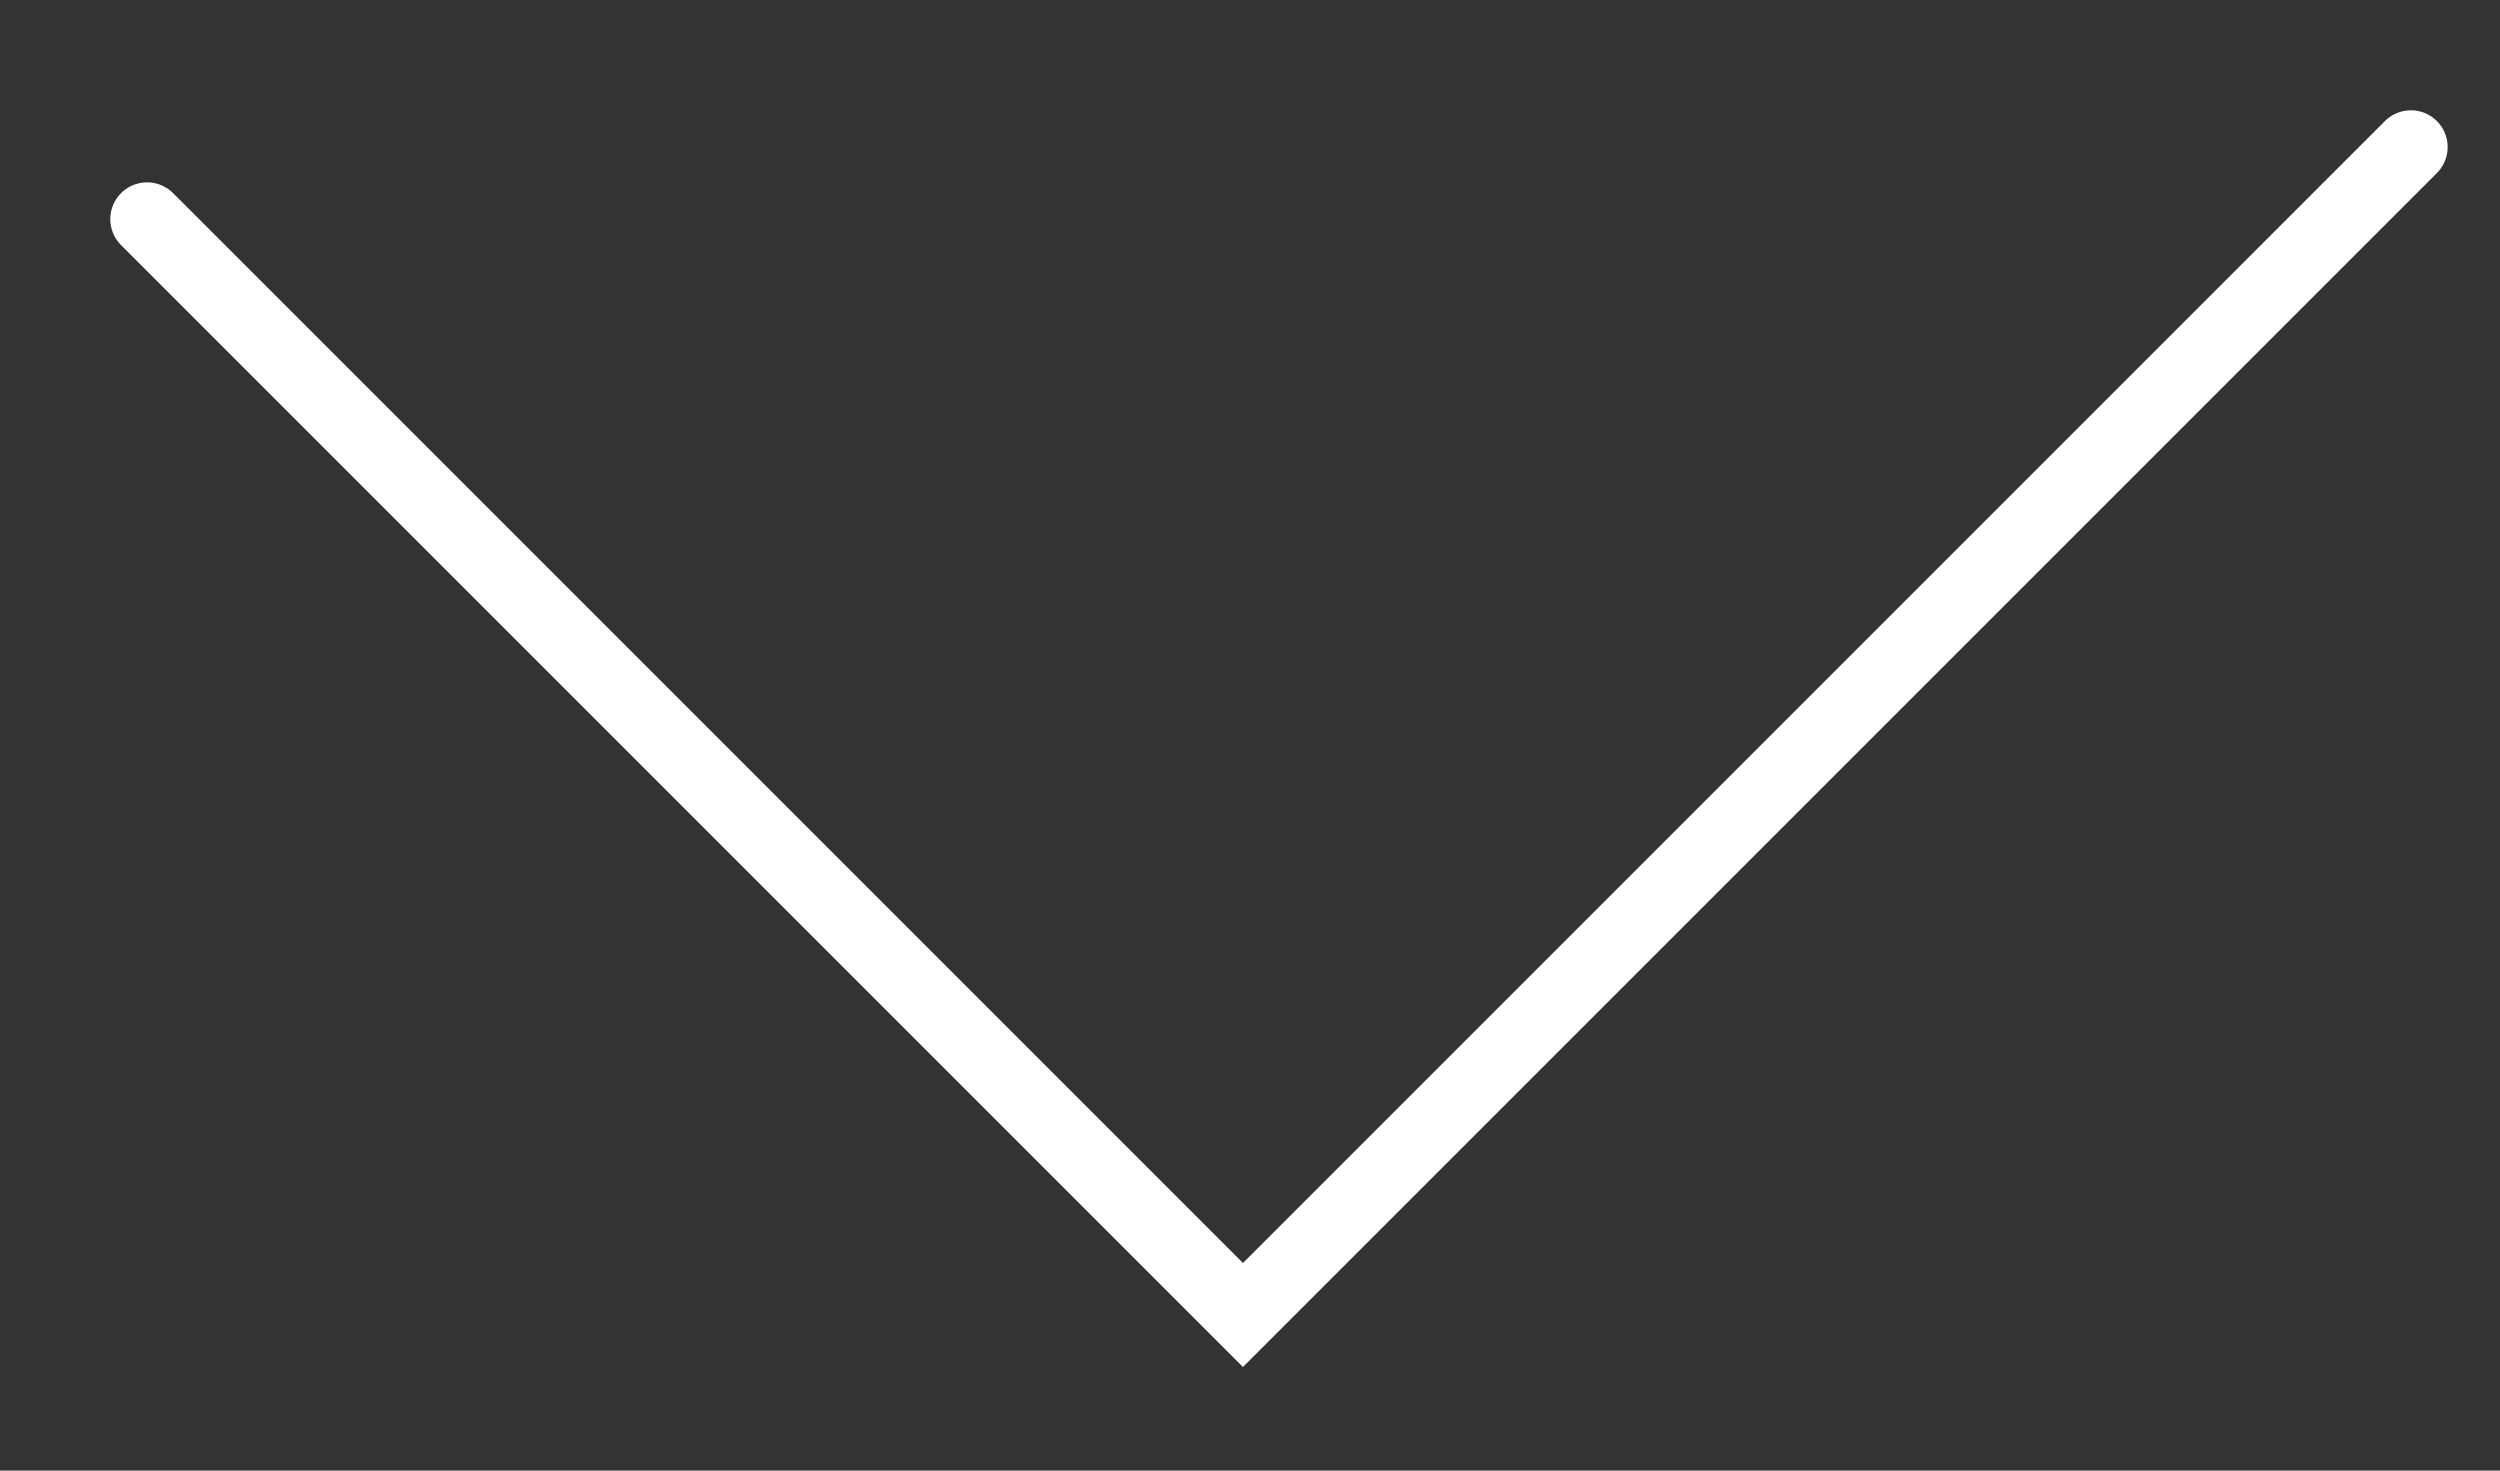 <svg width="17" height="10" viewBox="0 0 17 10" fill="none" xmlns="http://www.w3.org/2000/svg">
<rect x="0" y="0" width="17" height="10" fill="#333333" stroke="none"/>
<path d="M16.394 1L8.452 8.942L1 1.49" stroke="white" stroke-width="0.5" stroke-linecap="round"/>
</svg>
